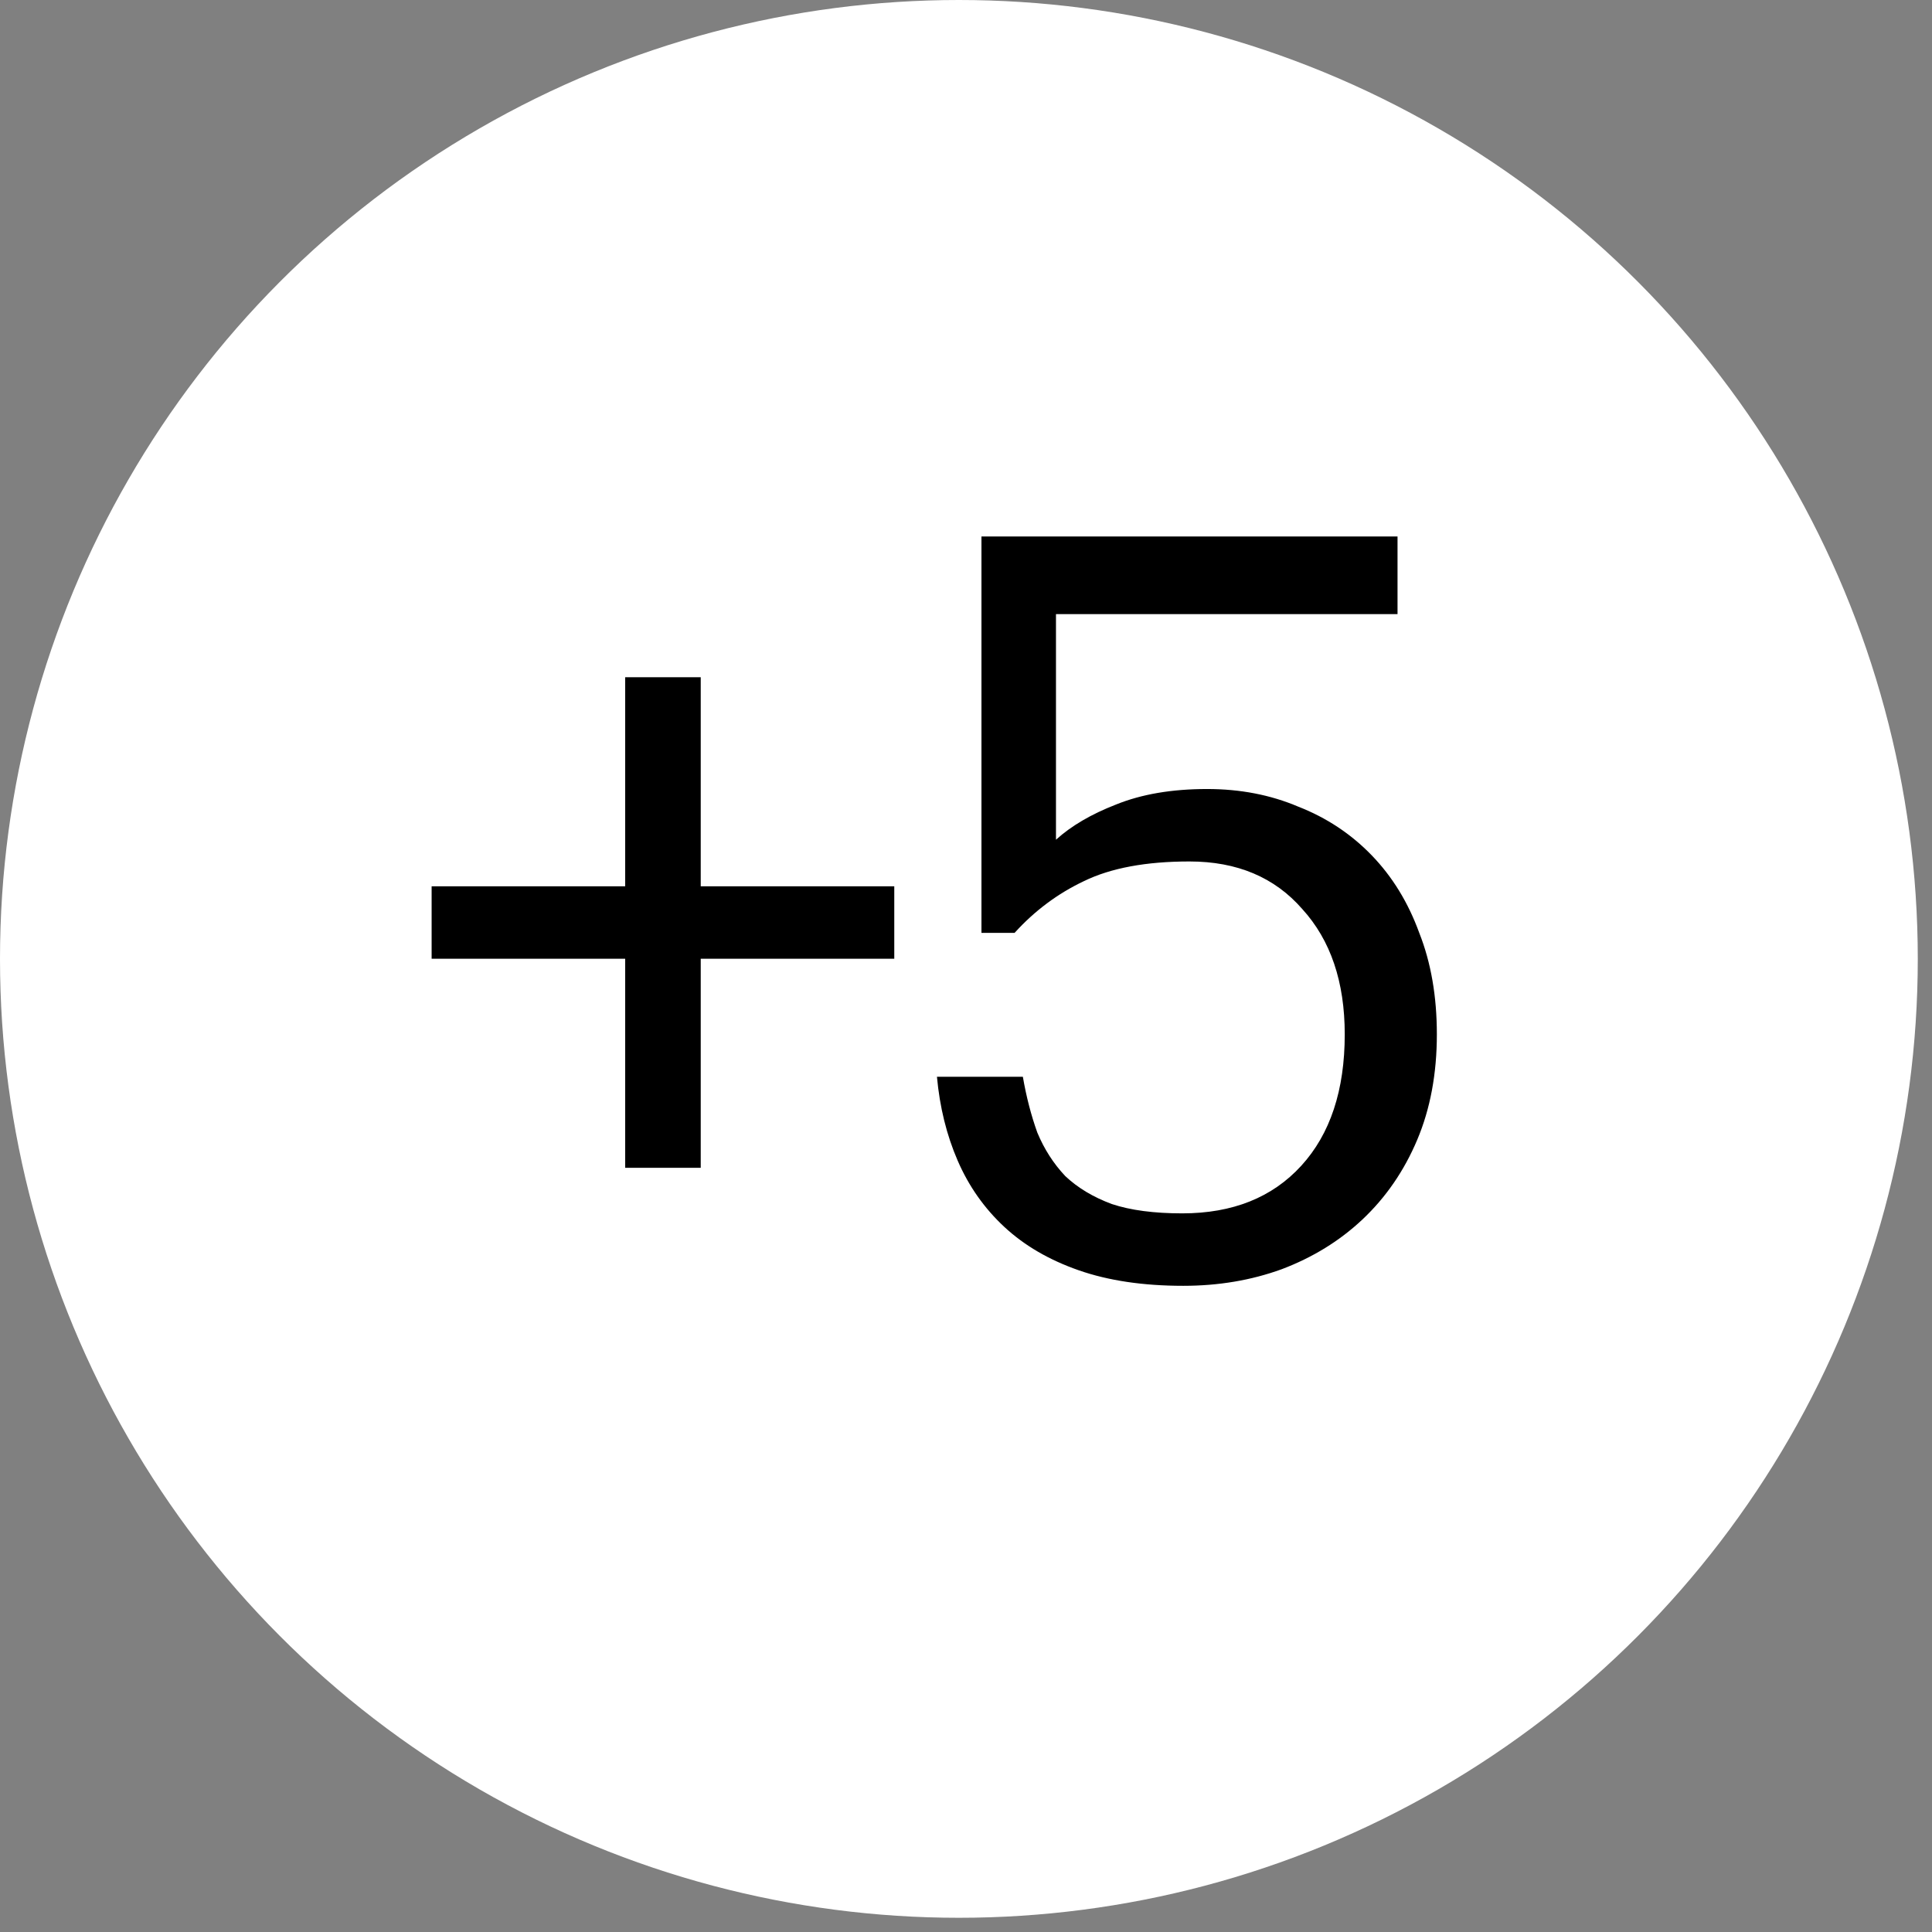 <?xml version="1.0" encoding="UTF-8"?> <svg xmlns="http://www.w3.org/2000/svg" width="56" height="56" viewBox="0 0 56 56" fill="none"><rect x="0" y="0" width="56" height="56" fill="#808080" stroke="none"/><circle cx="27.794" cy="27.794" r="27.794" fill="white"></circle><path d="M18.121 27.79H12.511V25.69H18.121V19.63H20.311V25.69H25.921V27.79H20.311V33.85H18.121V27.79ZM34.298 37.27C33.138 37.27 32.128 37.12 31.268 36.82C30.408 36.52 29.688 36.1 29.108 35.56C28.528 35.02 28.078 34.38 27.758 33.64C27.438 32.9 27.238 32.09 27.158 31.21H29.648C29.748 31.79 29.888 32.33 30.068 32.83C30.268 33.31 30.538 33.73 30.878 34.09C31.238 34.43 31.688 34.7 32.228 34.9C32.768 35.08 33.448 35.17 34.268 35.17C35.728 35.17 36.878 34.71 37.718 33.79C38.558 32.87 38.978 31.6 38.978 29.98C38.978 28.46 38.568 27.25 37.748 26.35C36.948 25.43 35.858 24.97 34.478 24.97C33.218 24.97 32.198 25.16 31.418 25.54C30.658 25.9 29.988 26.4 29.408 27.04H28.448V15.55H40.508V17.8H30.608V24.34C31.048 23.94 31.628 23.6 32.348 23.32C33.088 23.02 33.968 22.87 34.988 22.87C35.948 22.87 36.828 23.04 37.628 23.38C38.448 23.7 39.158 24.17 39.758 24.79C40.358 25.41 40.818 26.16 41.138 27.04C41.478 27.9 41.648 28.88 41.648 29.98C41.648 31.12 41.458 32.14 41.078 33.04C40.698 33.94 40.168 34.71 39.488 35.35C38.828 35.97 38.048 36.45 37.148 36.79C36.268 37.11 35.318 37.27 34.298 37.27Z" fill="black"></path></svg> 